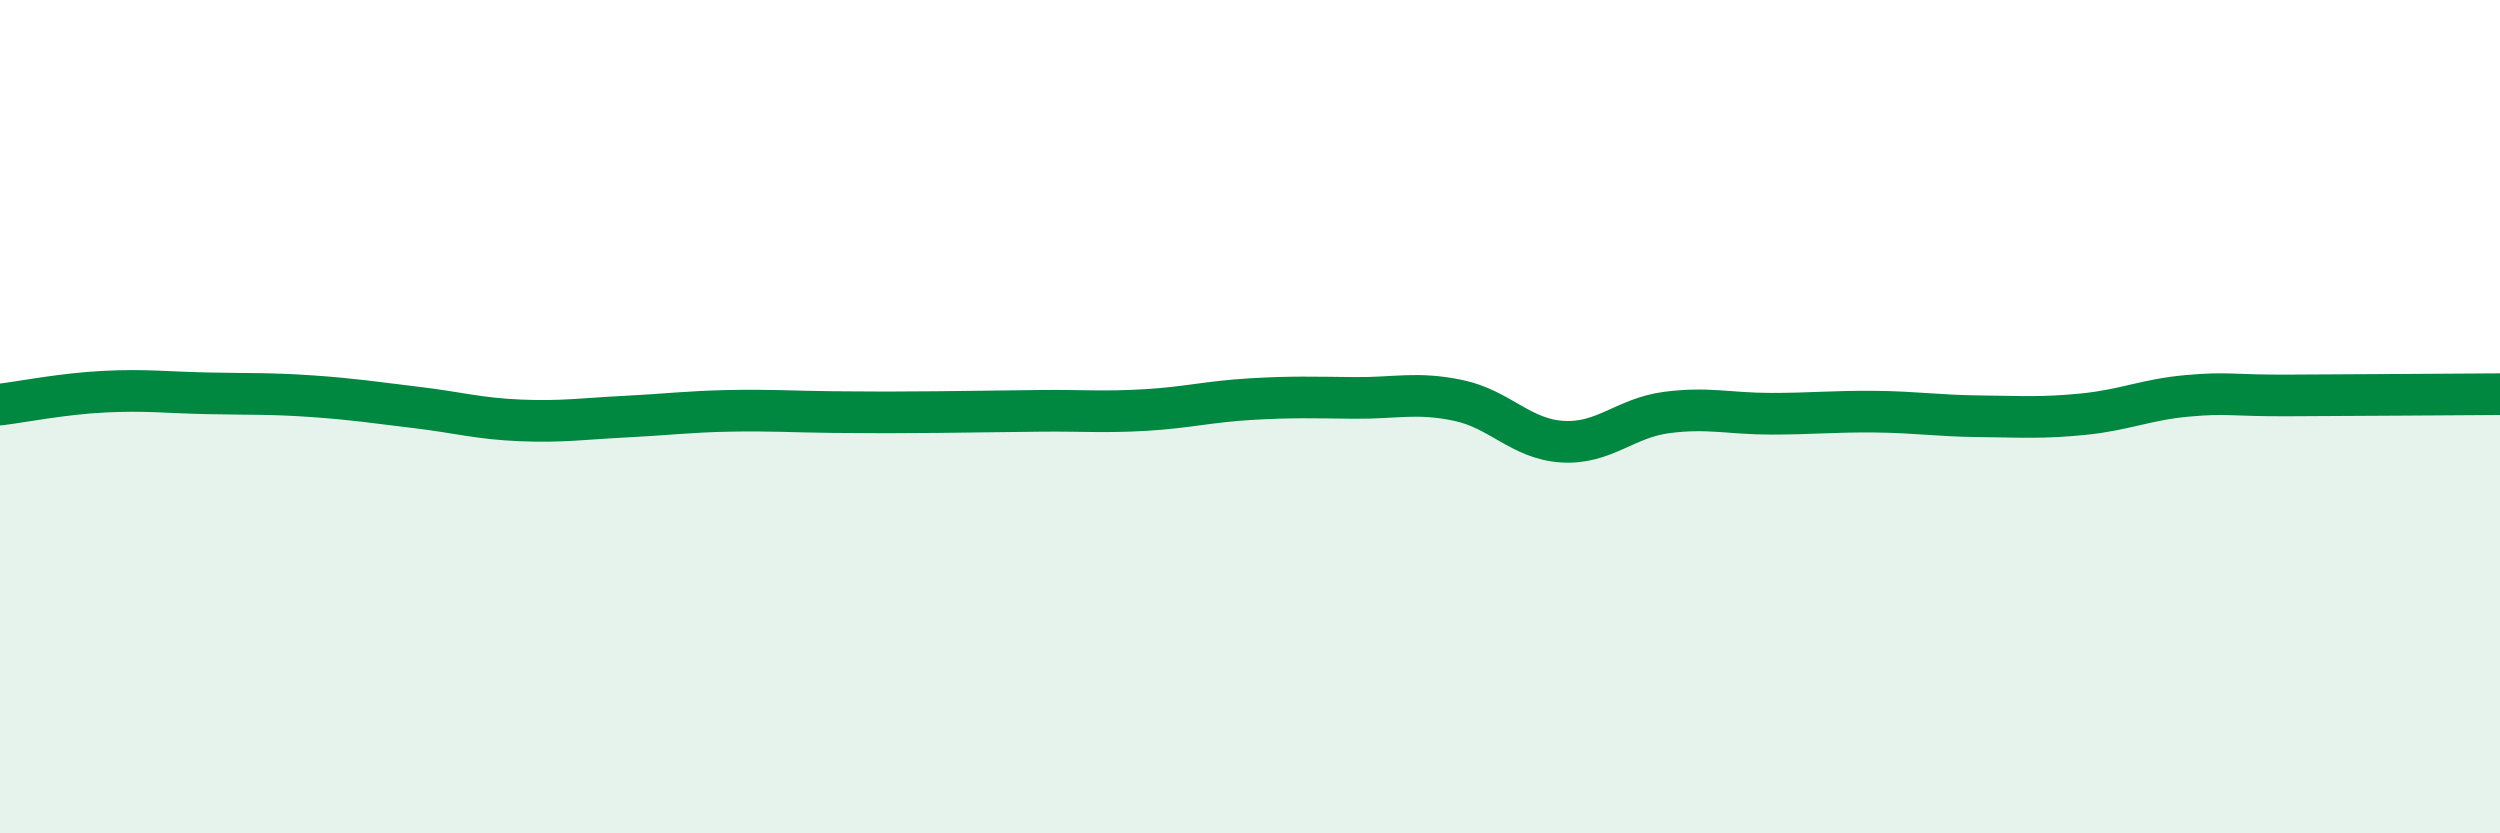 
    <svg width="60" height="20" viewBox="0 0 60 20" xmlns="http://www.w3.org/2000/svg">
      <path
        d="M 0,9.71 C 0.5,9.65 1.5,9.45 2.5,9.4 C 3.5,9.35 4,9.42 5,9.44 C 6,9.46 6.5,9.44 7.5,9.51 C 8.5,9.58 9,9.66 10,9.78 C 11,9.9 11.5,10.05 12.5,10.09 C 13.5,10.13 14,10.05 15,10 C 16,9.95 16.5,9.88 17.5,9.86 C 18.5,9.84 19,9.88 20,9.89 C 21,9.9 21.5,9.9 22.5,9.89 C 23.5,9.88 24,9.87 25,9.86 C 26,9.85 26.5,9.9 27.5,9.84 C 28.5,9.78 29,9.64 30,9.58 C 31,9.52 31.5,9.54 32.5,9.55 C 33.5,9.56 34,9.4 35,9.61 C 36,9.82 36.5,10.54 37.5,10.6 C 38.5,10.66 39,10.03 40,9.9 C 41,9.77 41.5,9.93 42.5,9.93 C 43.5,9.93 44,9.87 45,9.88 C 46,9.89 46.5,9.98 47.5,9.99 C 48.5,10 49,10.04 50,9.94 C 51,9.84 51.5,9.59 52.5,9.5 C 53.5,9.41 53.5,9.5 55,9.49 C 56.5,9.48 59,9.47 60,9.46L60 20L0 20Z"
        fill="#008740"
        opacity="0.1"
        stroke-linecap="round"
        stroke-linejoin="round"
      />
      <path
        d="M 0,9.71 C 0.5,9.65 1.5,9.45 2.5,9.4 C 3.5,9.35 4,9.42 5,9.44 C 6,9.46 6.5,9.44 7.5,9.51 C 8.5,9.58 9,9.66 10,9.78 C 11,9.9 11.5,10.05 12.5,10.09 C 13.5,10.13 14,10.05 15,10 C 16,9.95 16.5,9.88 17.5,9.86 C 18.5,9.84 19,9.88 20,9.89 C 21,9.9 21.5,9.9 22.5,9.89 C 23.5,9.88 24,9.87 25,9.86 C 26,9.85 26.5,9.9 27.5,9.84 C 28.5,9.78 29,9.64 30,9.58 C 31,9.52 31.5,9.54 32.5,9.55 C 33.5,9.56 34,9.4 35,9.61 C 36,9.82 36.5,10.54 37.5,10.6 C 38.5,10.66 39,10.03 40,9.9 C 41,9.77 41.5,9.93 42.5,9.93 C 43.5,9.93 44,9.87 45,9.88 C 46,9.89 46.5,9.98 47.5,9.99 C 48.5,10 49,10.04 50,9.94 C 51,9.84 51.5,9.59 52.5,9.5 C 53.5,9.41 53.5,9.5 55,9.49 C 56.5,9.48 59,9.47 60,9.46"
        stroke="#008740"
        stroke-width="1"
        fill="none"
        stroke-linecap="round"
        stroke-linejoin="round"
      />
    </svg>
  